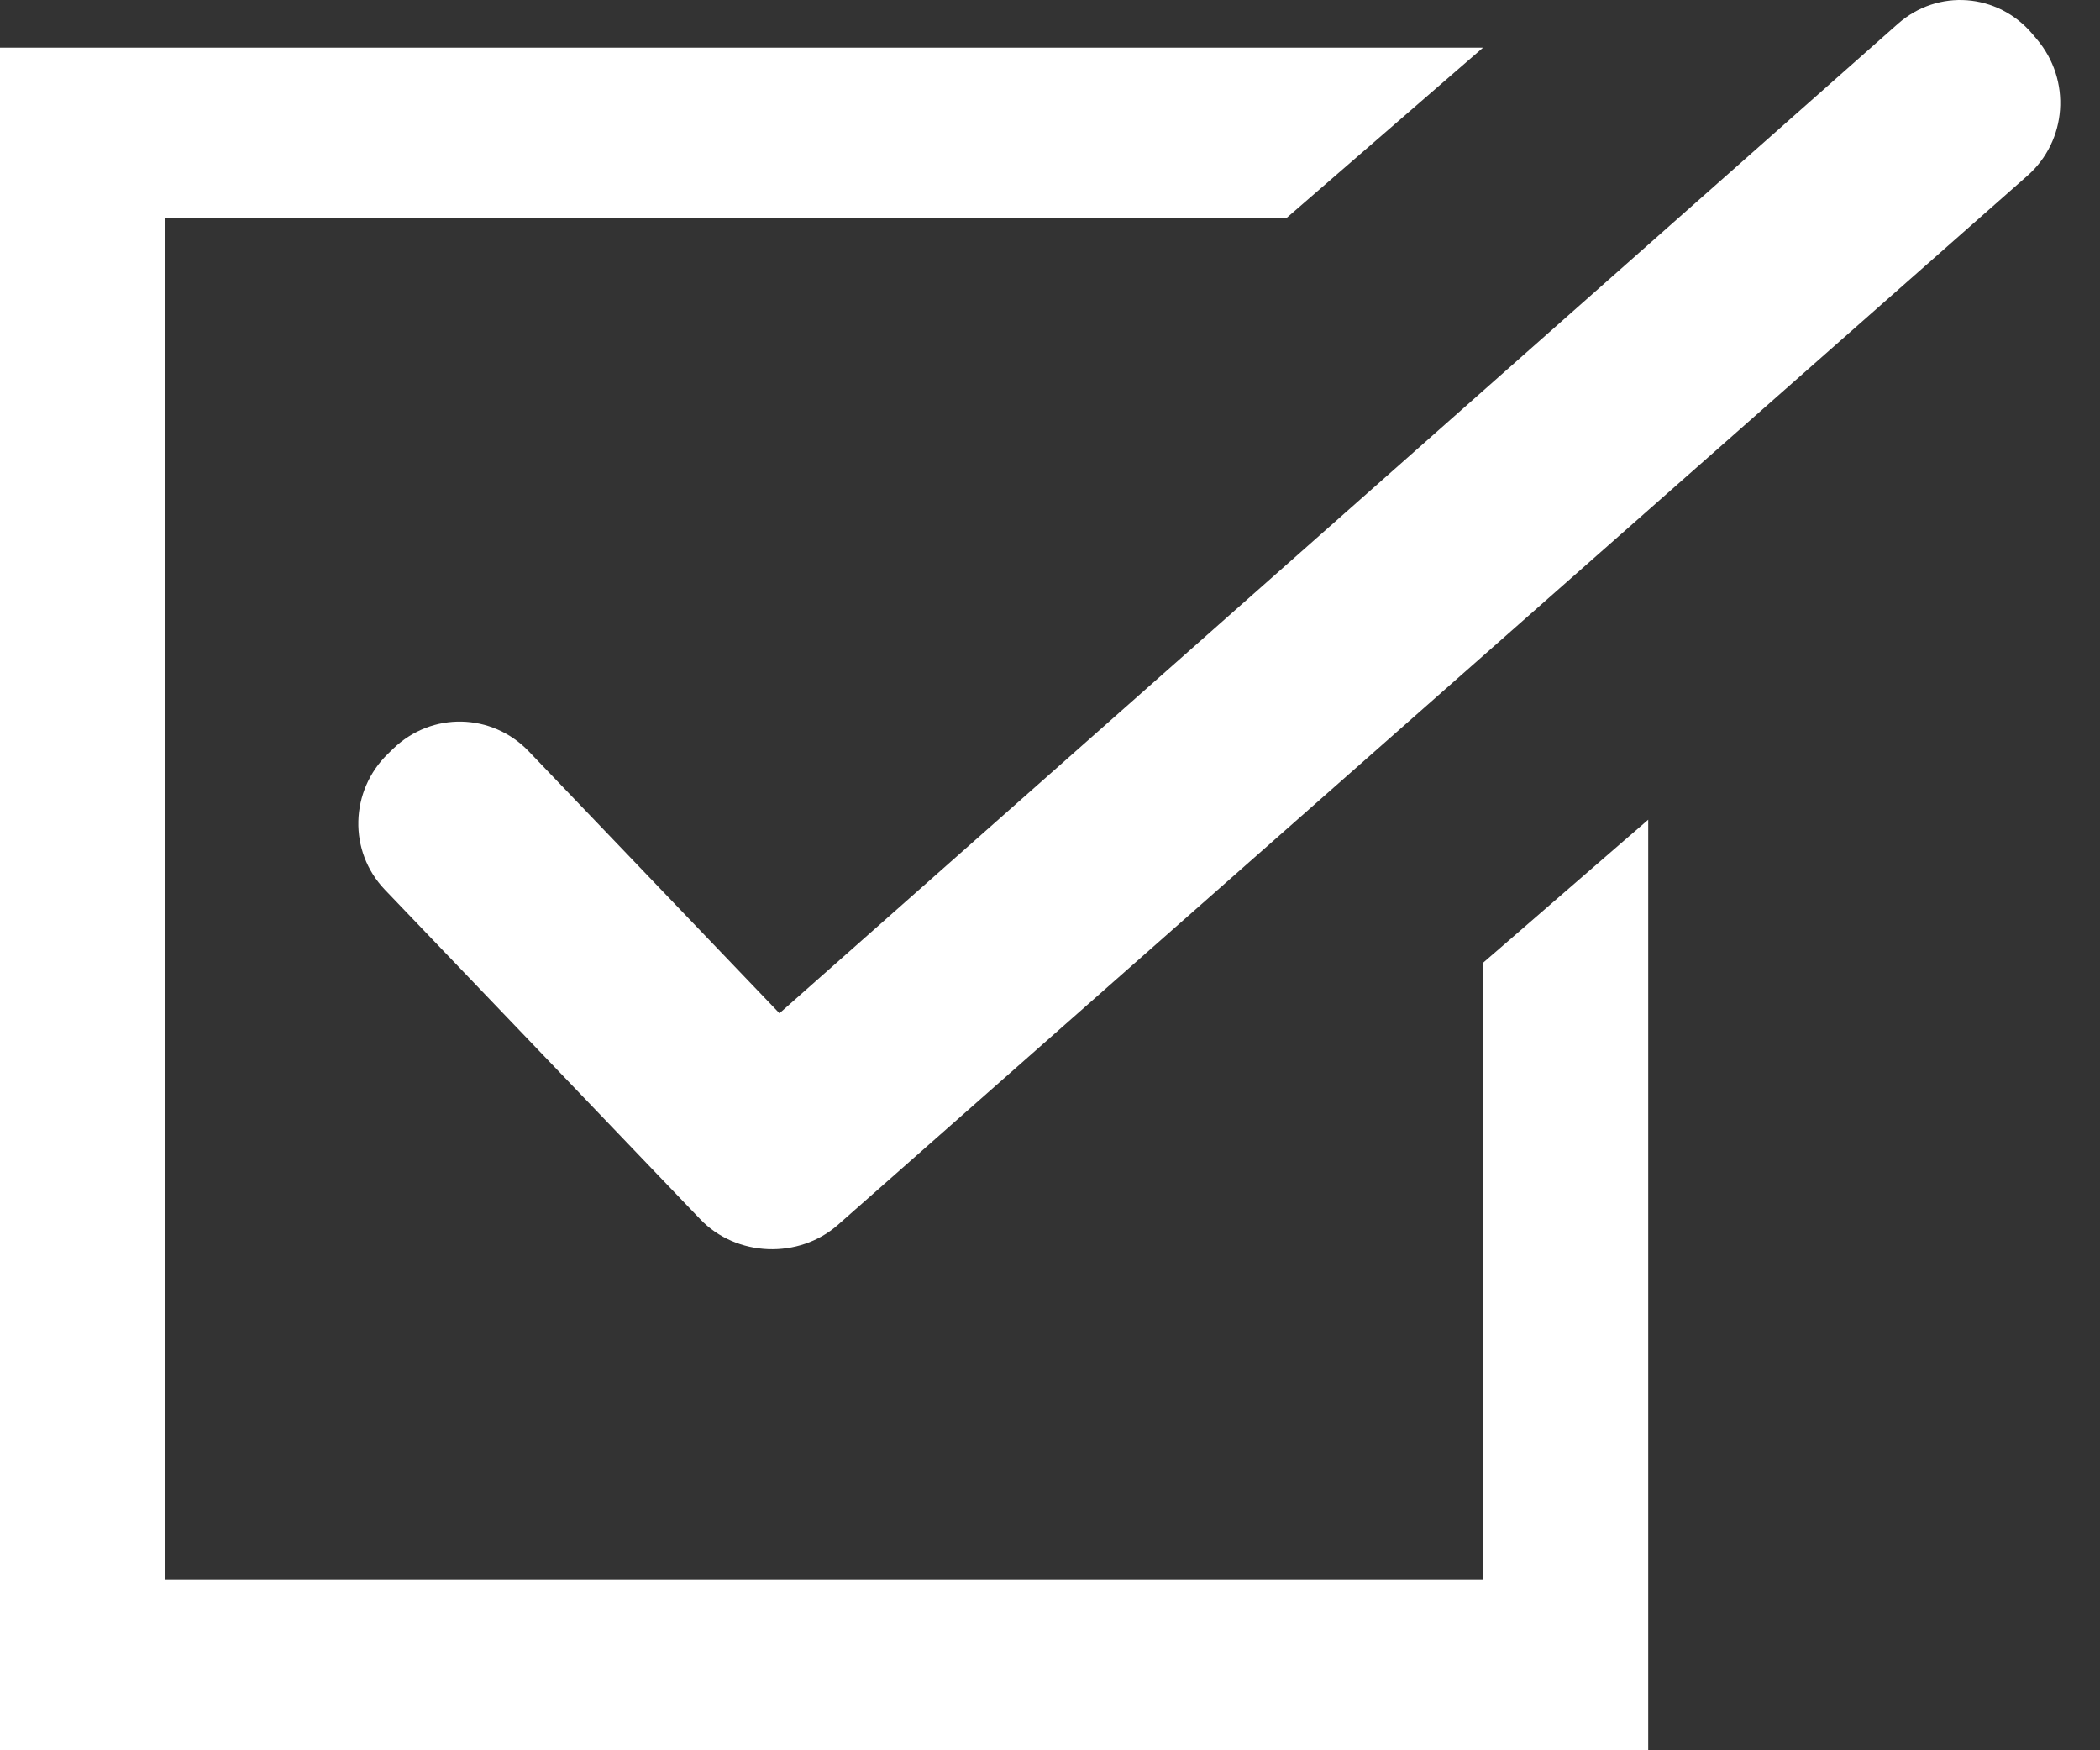 <svg width="30" height="25" viewBox="0 0 30 25" fill="none" xmlns="http://www.w3.org/2000/svg">
<rect x="0" y="0" width="30" height="25" fill="#333333" stroke="none"/>
<path d="M21.191 13.748V22.568H2.355V3.113H18.38L21.186 0.681H0V25H23.546V11.708L21.191 13.748Z" fill="white"/>
<path d="M7.553 10.731L11.135 14.473L27.114 0.339C27.685 -0.165 28.538 -0.098 29.031 0.481L29.096 0.558C29.595 1.146 29.529 2.011 28.963 2.51L11.969 17.496C11.416 17.984 10.523 17.958 10.003 17.414L5.498 12.708C4.974 12.161 4.997 11.294 5.543 10.766L5.615 10.696C6.168 10.16 7.028 10.183 7.553 10.731Z" fill="white"/>
</svg>
